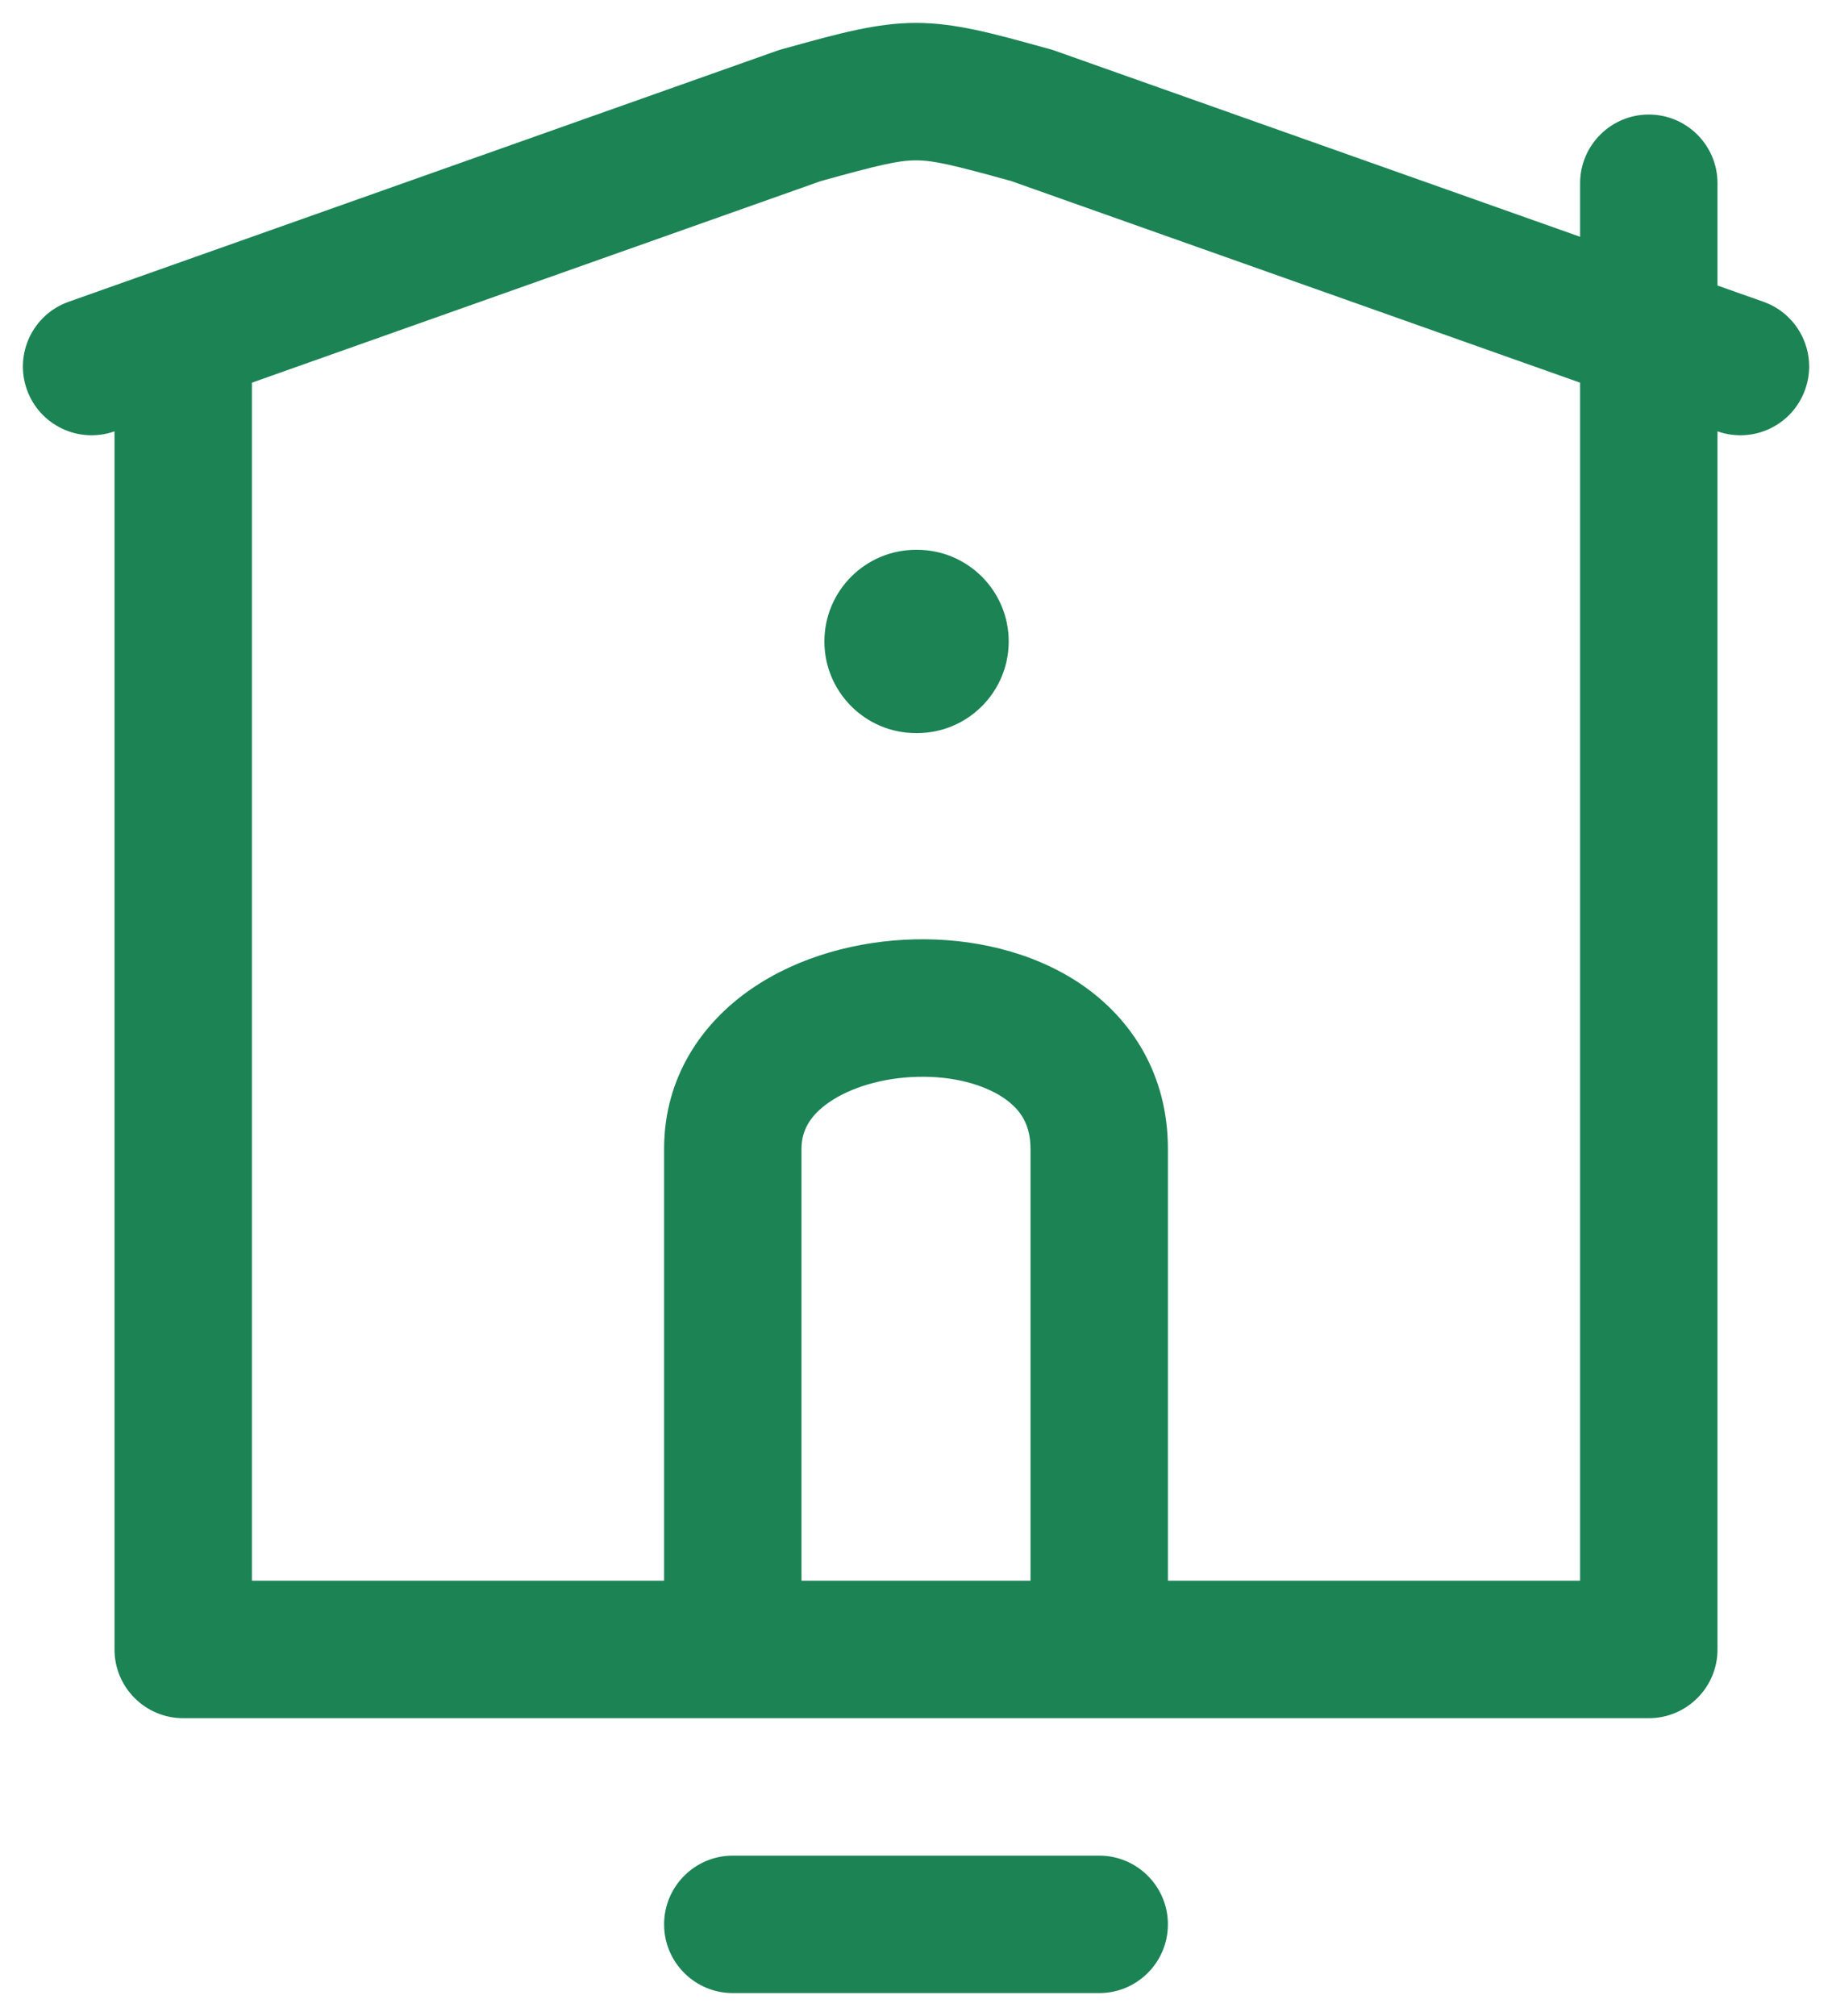 <svg width="20" height="22" viewBox="0 0 20 22" fill="none" xmlns="http://www.w3.org/2000/svg">
<path d="M10 6C9.448 6 9 6.448 9 7C9 7.552 9.448 8 10 8H10.012C10.564 8 11.012 7.552 11.012 7C11.012 6.448 10.564 6 10.012 6H10Z" fill="#1B8354"/>
<path fill-rule="evenodd" clip-rule="evenodd" d="M0.293 4.25C0.431 4.641 0.86 4.845 1.25 4.707V18C1.25 18.414 1.586 18.75 2 18.75H18C18.414 18.75 18.75 18.414 18.75 18V4.707C19.14 4.845 19.569 4.641 19.707 4.25C19.846 3.86 19.641 3.431 19.251 3.293L18.75 3.116V2C18.75 1.586 18.414 1.25 18 1.25C17.586 1.25 17.25 1.586 17.25 2V2.584L11.515 0.553C11.499 0.547 11.482 0.542 11.465 0.537L11.401 0.52C10.843 0.365 10.428 0.25 10 0.25C9.573 0.25 9.157 0.365 8.599 0.52L8.535 0.537C8.518 0.542 8.502 0.547 8.485 0.553L0.75 3.293C0.359 3.431 0.155 3.86 0.293 4.25ZM8.961 1.976L2.75 4.176V17.25H7.25V12.537C7.25 11.755 7.663 11.164 8.199 10.794C8.717 10.436 9.367 10.266 9.982 10.251C10.596 10.236 11.26 10.376 11.795 10.736C12.357 11.116 12.75 11.73 12.75 12.537V17.25H17.25V4.176L11.04 1.976C10.396 1.798 10.192 1.75 10 1.75C9.808 1.75 9.604 1.798 8.961 1.976ZM11.25 12.537V17.25H8.75V12.537C8.75 12.343 8.837 12.177 9.051 12.029C9.283 11.869 9.633 11.76 10.018 11.751C10.404 11.741 10.74 11.835 10.955 11.98C11.143 12.107 11.25 12.273 11.25 12.537Z" fill="#1B8354"/>
<path d="M12 21.75C12.414 21.75 12.75 21.414 12.75 21C12.75 20.586 12.414 20.25 12 20.25H8C7.586 20.25 7.25 20.586 7.25 21C7.25 21.414 7.586 21.75 8 21.75H12Z" fill="#1B8354"/>
</svg>
